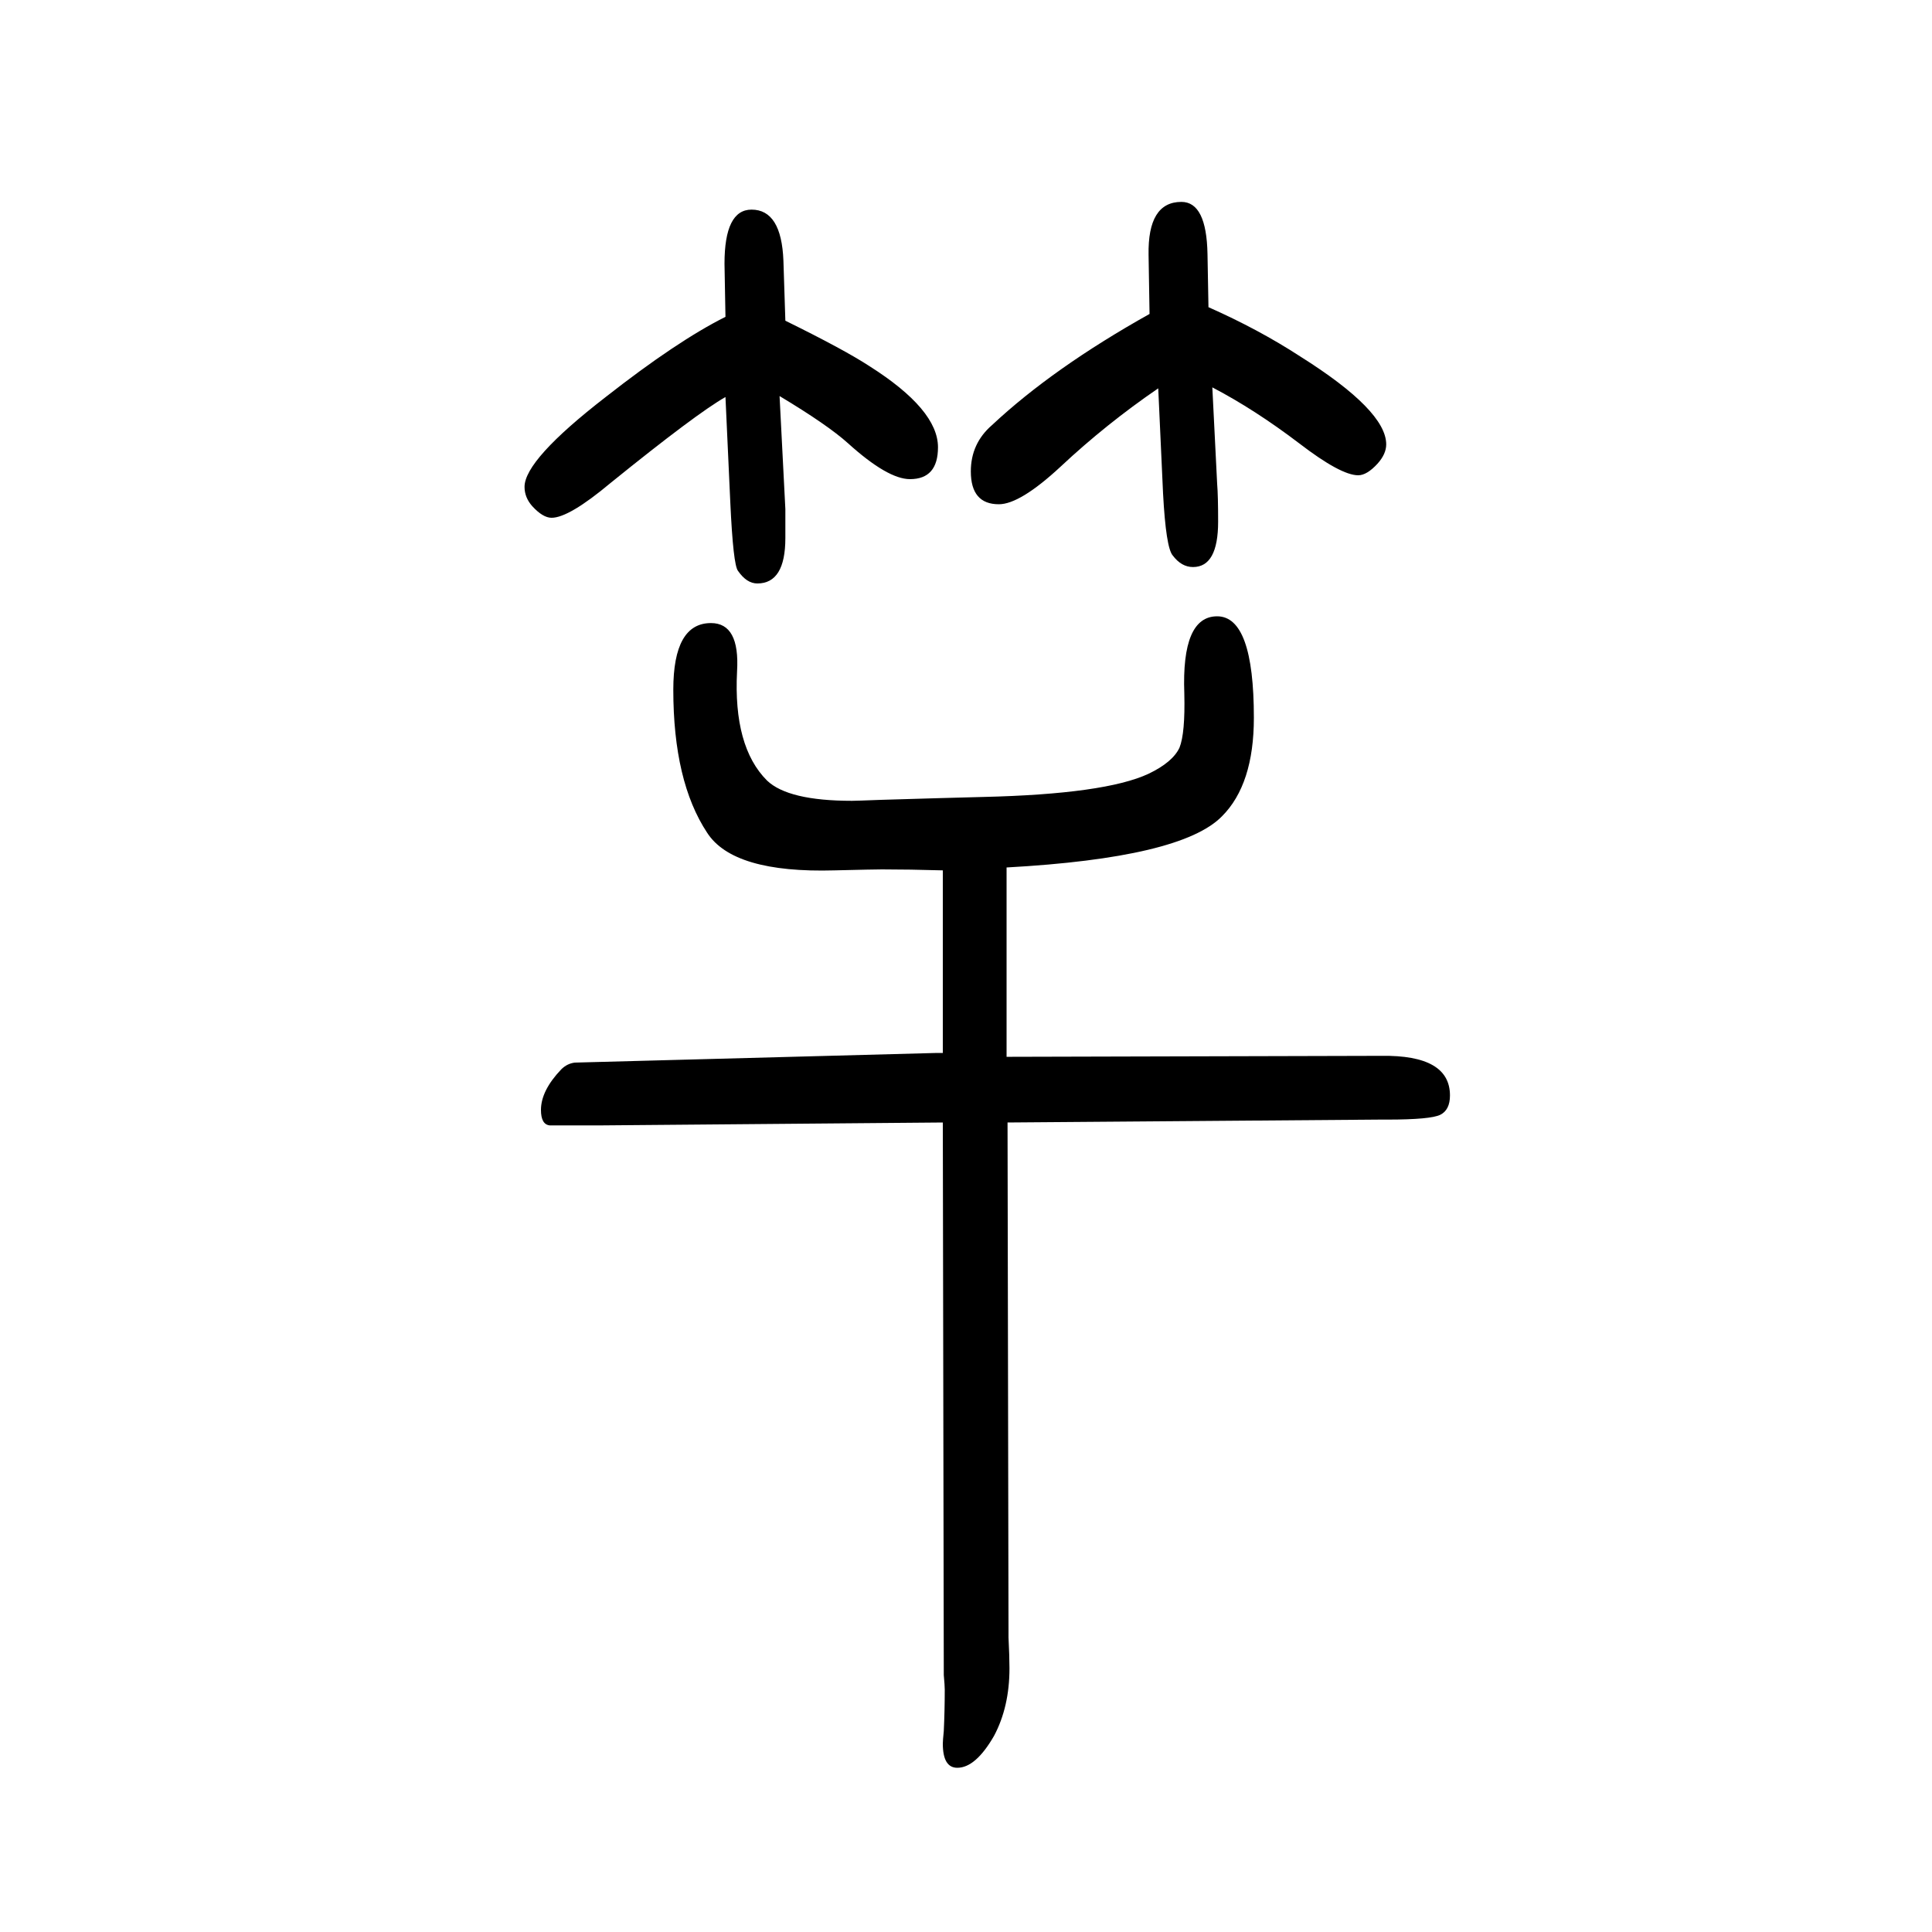 <svg xmlns="http://www.w3.org/2000/svg" xmlns:xlink="http://www.w3.org/1999/xlink" height="100" width="100" version="1.1"><path d="M1042 556h6l382 1q71 1 71 -41q0 -15 -10 -20t-55 -5h-8l-385 -3l1 -525v-8q1 -20 1 -32q0 -40 -16 -70q-19 -33 -38 -33q-15 0 -15 25q0 3 1 13q1 21 1 43q0 4 -1 15v3l-1 569l-353 -3h-54q-9 1 -9 16q0 20 21 42q6 6 14 7l375 10h6v189q-35 1 -63 1q-8 0 -49 -1
q-105 -3 -132 39q-35 53 -35 148q0 69 39 69q30 0 27 -50q-4 -78 31 -113q22 -21 88 -21q4 0 30 1q66 2 106 3q126 3 171 24q25 12 32 27q6 15 5 56q-3 80 34 80q38 0 38 -105q0 -69 -33 -102q-42 -43 -223 -53v-196zM807 1240l6 -117v-30q0 -47 -29 -47q-11 0 -20 13
q-5 6 -8 71l-5 109q-30 -17 -119 -89q-43 -36 -61 -36q-9 0 -20 12q-8 9 -8 20q0 28 84 93q74 58 124 83l-1 55q0 56 28 56q31 0 33 -53l2 -62q61 -30 87 -47q71 -45 71 -84q0 -33 -29 -33q-23 0 -64 37q-21 19 -71 49zM1199 1248q-54 -37 -101 -81q-42 -39 -64 -39
q-29 0 -29 34q0 29 22 48q63 59 163 115l-1 61q-1 55 34 55q26 0 27 -54l1 -55q52 -23 95 -51q89 -56 89 -91q0 -10 -9 -20q-11 -12 -20 -12q-18 0 -61 33q-46 35 -90 58l5 -100q1 -12 1 -39q0 -47 -26 -47q-12 0 -21 12q-7 8 -10 64z" style="" transform="scale(0.05 -0.05) translate(0 -1650)"/></svg>
